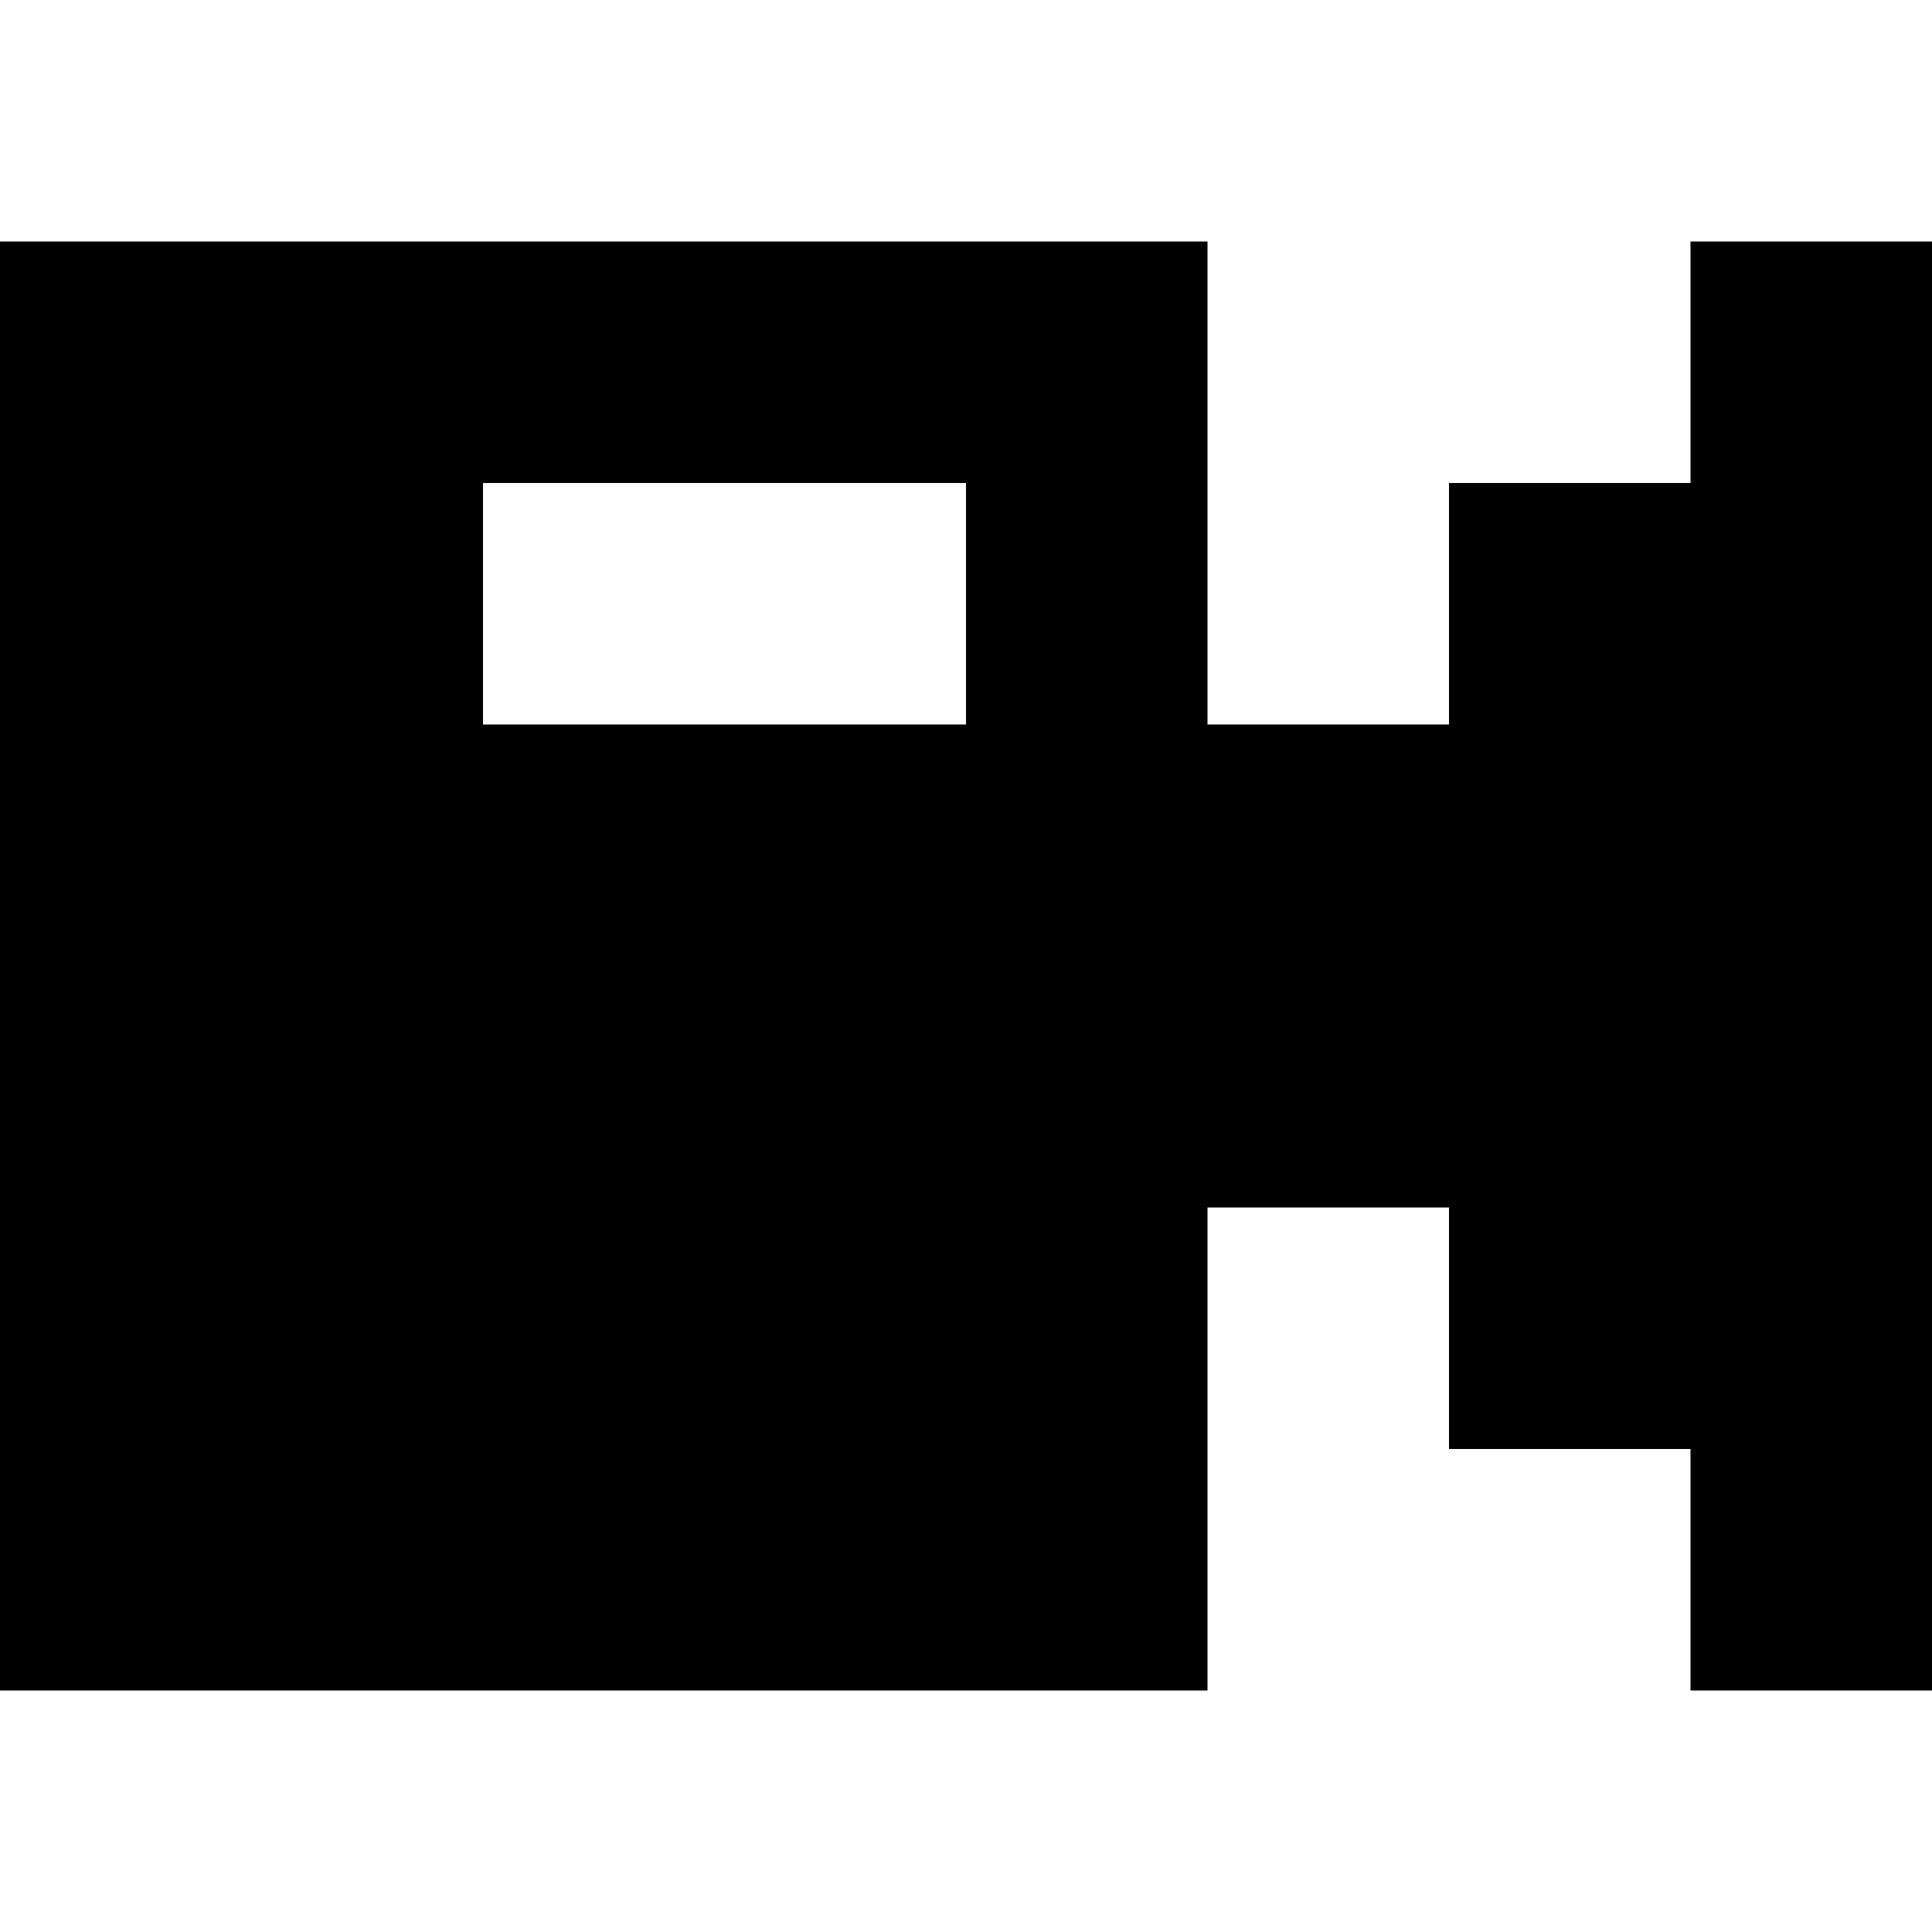 <?xml version="1.0" standalone="no"?>
<!DOCTYPE svg PUBLIC "-//W3C//DTD SVG 20010904//EN"
 "http://www.w3.org/TR/2001/REC-SVG-20010904/DTD/svg10.dtd">
<svg version="1.0" xmlns="http://www.w3.org/2000/svg"
 width="64pt" height="64pt" viewBox="0 0 64 64"
 preserveAspectRatio="xMidYMid meet">

<g transform="translate(0,64) scale(0.1,-0.1)"
fill="#000000" stroke="none">
<path d="M0 320 l0 -240 200 0 200 0 0 80 0 80 40 0 40 0 0 -40 0 -40 40 0 40
0 0 -40 0 -40 40 0 40 0 0 240 0 240 -40 0 -40 0 0 -40 0 -40 -40 0 -40 0 0
-40 0 -40 -40 0 -40 0 0 80 0 80 -200 0 -200 0 0 -240z m320 120 l0 -40 -80 0
-80 0 0 40 0 40 80 0 80 0 0 -40z"/>
</g>
</svg>
